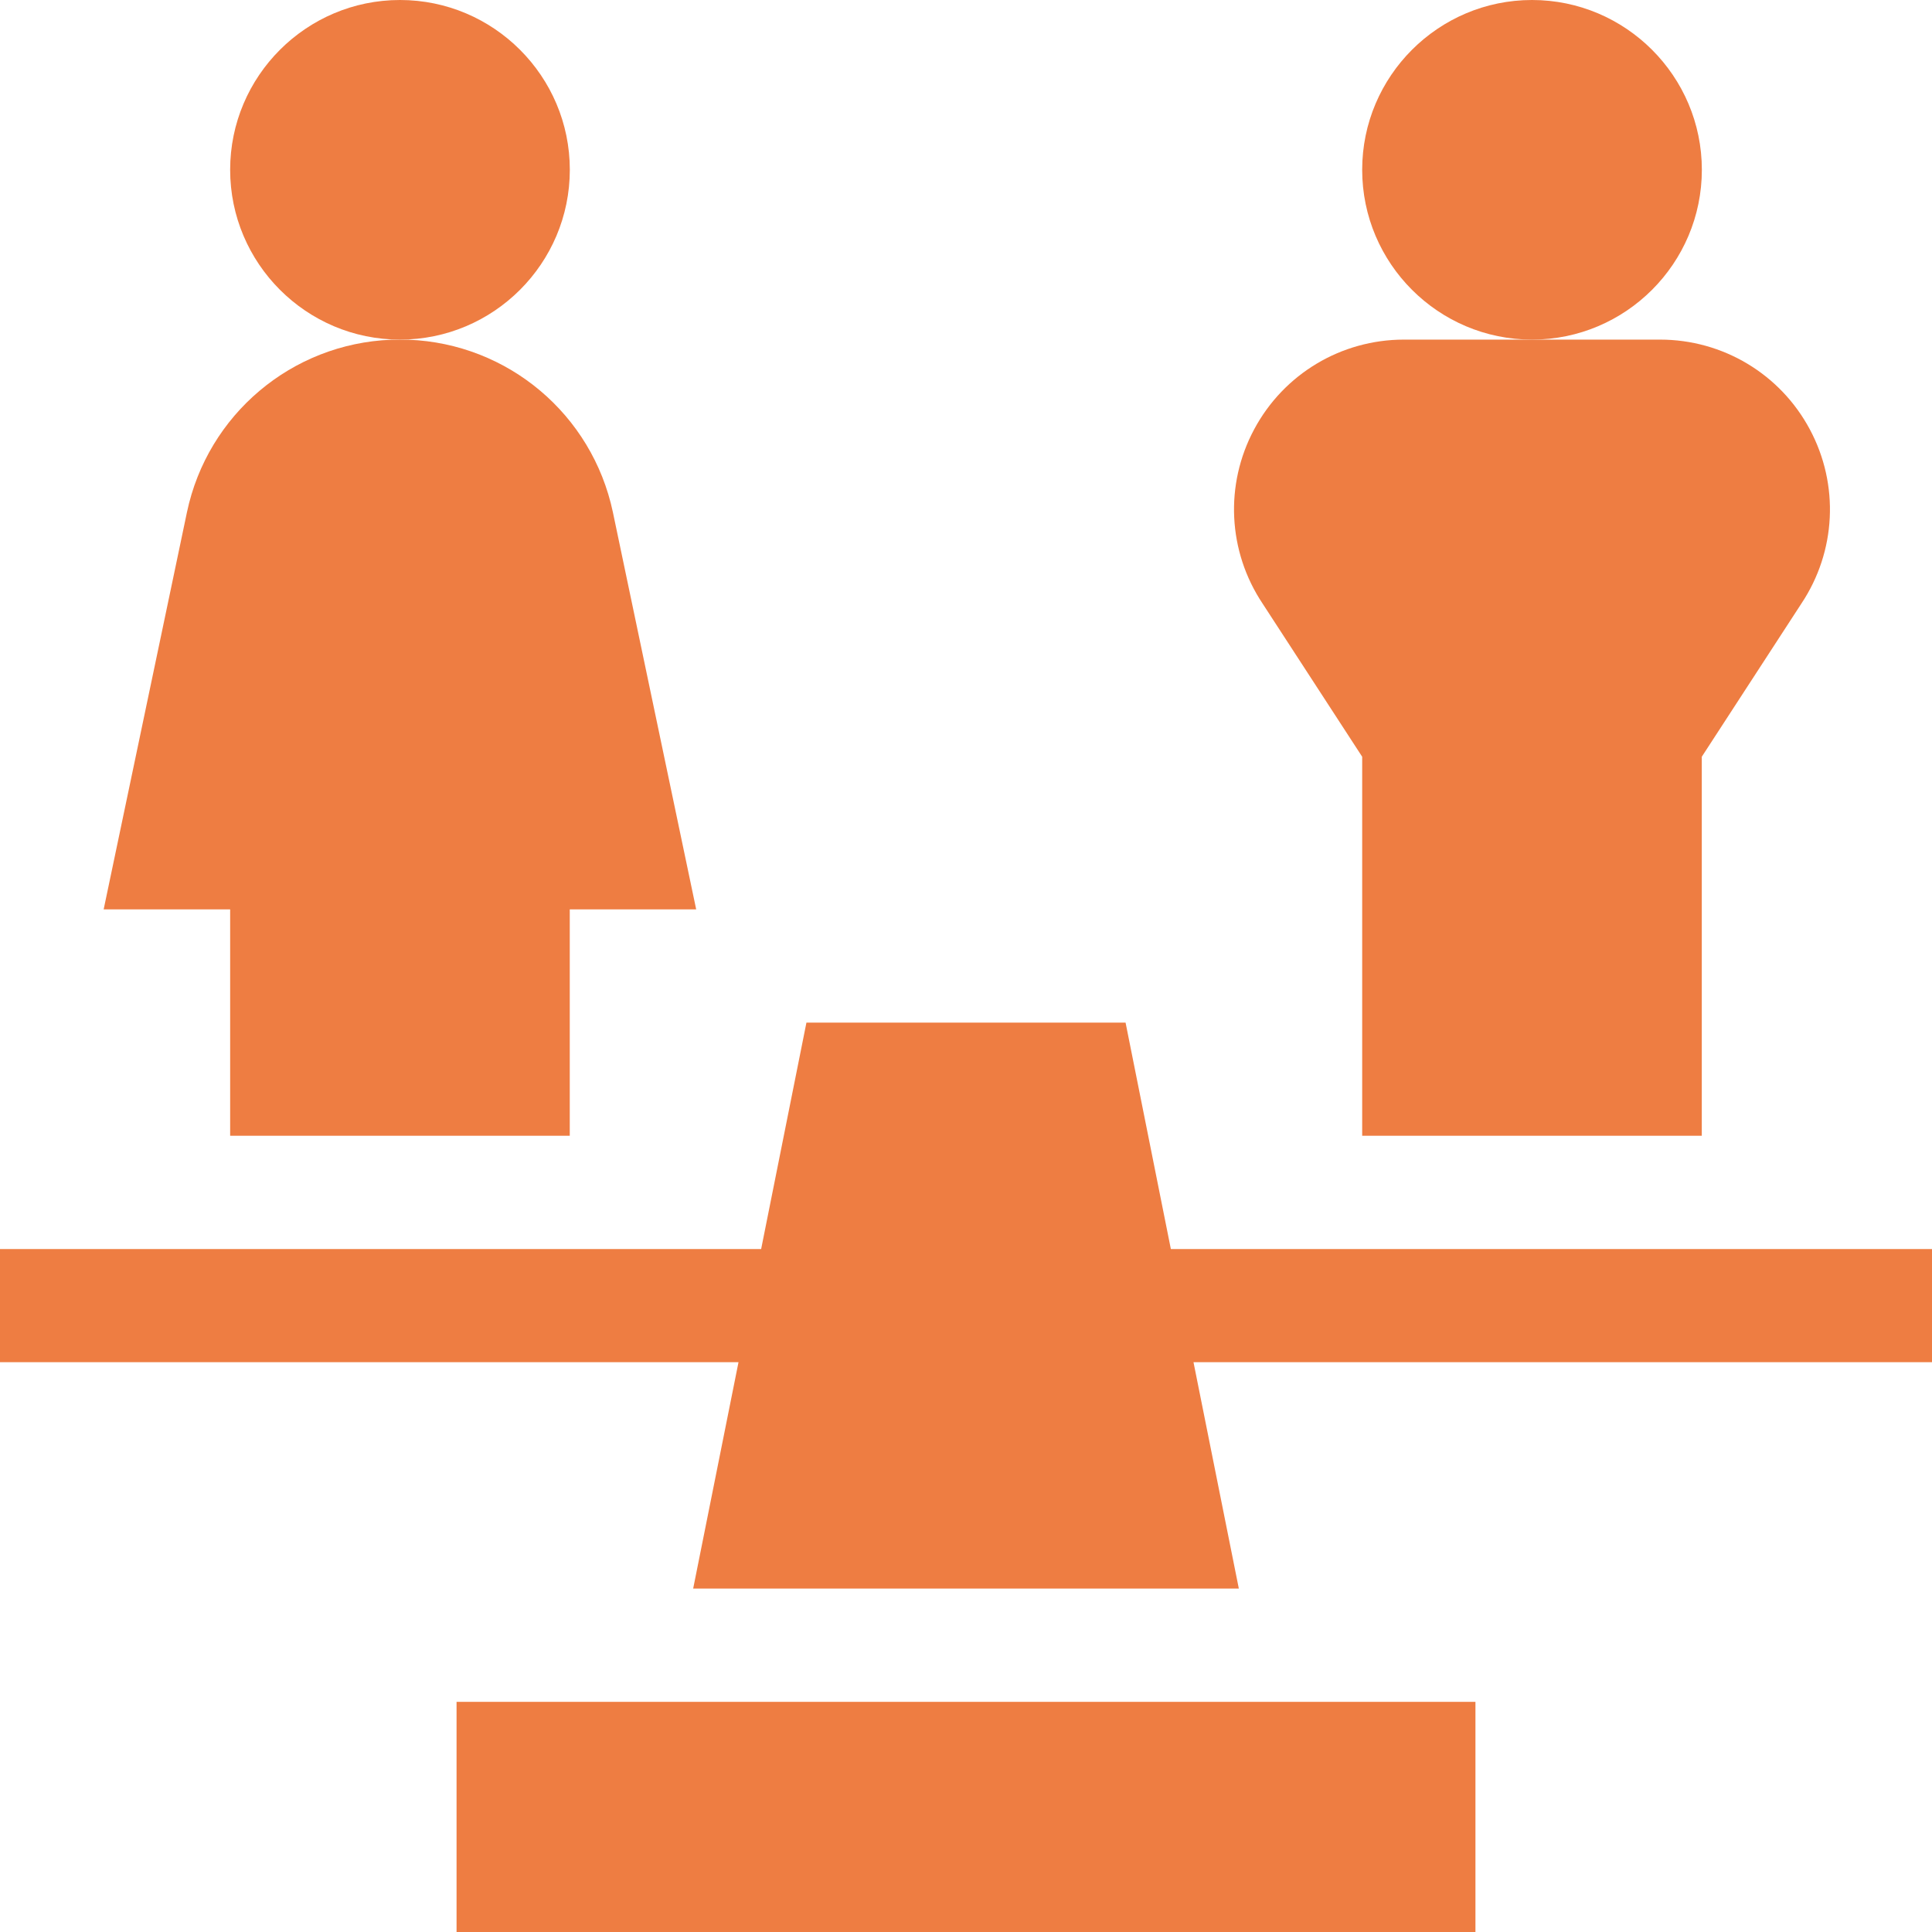 <svg width="32" height="32" viewBox="0 0 32 32" fill="none" xmlns="http://www.w3.org/2000/svg">
<g clip-path="url(#clip0_10110_44283)">
<path d="M19.393 20.688L18.643 16.938H13.357L12.607 20.688H0V22.562H12.232L11.481 26.312H20.519L19.768 22.562H32V20.688H19.393Z" fill="#EE7D42"/>
<path d="M3.812 18.812H9.437V15.062H11.531L10.151 8.482C9.808 6.866 8.417 5.691 6.766 5.627H6.482C4.832 5.691 3.439 6.866 3.097 8.482L1.717 15.062H3.812V18.812Z" fill="#EE7D42"/>
<path d="M6.625 5.625C8.176 5.625 9.438 4.363 9.438 2.812C9.438 1.262 8.176 0 6.625 0C5.074 0 3.812 1.262 3.812 2.812C3.812 4.363 5.074 5.625 6.625 5.625Z" fill="#EE7D42"/>
<path d="M28.188 2.812C28.188 1.262 26.926 0 25.375 0C23.824 0 22.562 1.262 22.562 2.812C22.562 4.363 23.824 5.625 25.375 5.625C26.926 5.625 28.188 4.363 28.188 2.812Z" fill="#EE7D42"/>
<path d="M22.562 12.534V18.812H28.187V12.534L29.836 9.998C30.413 9.133 30.467 8.027 29.976 7.111C29.486 6.194 28.535 5.625 27.496 5.625H23.253C22.214 5.625 21.263 6.194 20.773 7.111C20.282 8.027 20.336 9.133 20.913 9.998L22.562 12.534Z" fill="#EE7D42"/>
<path d="M7.562 28.188H24.438V32H7.562V28.188Z" fill="#EE7D42"/>
</g>
<defs>
<clipPath id="clip0_10110_44283">
<rect width="32" height="32" fill="white"/>
</clipPath>
</defs>
</svg>
